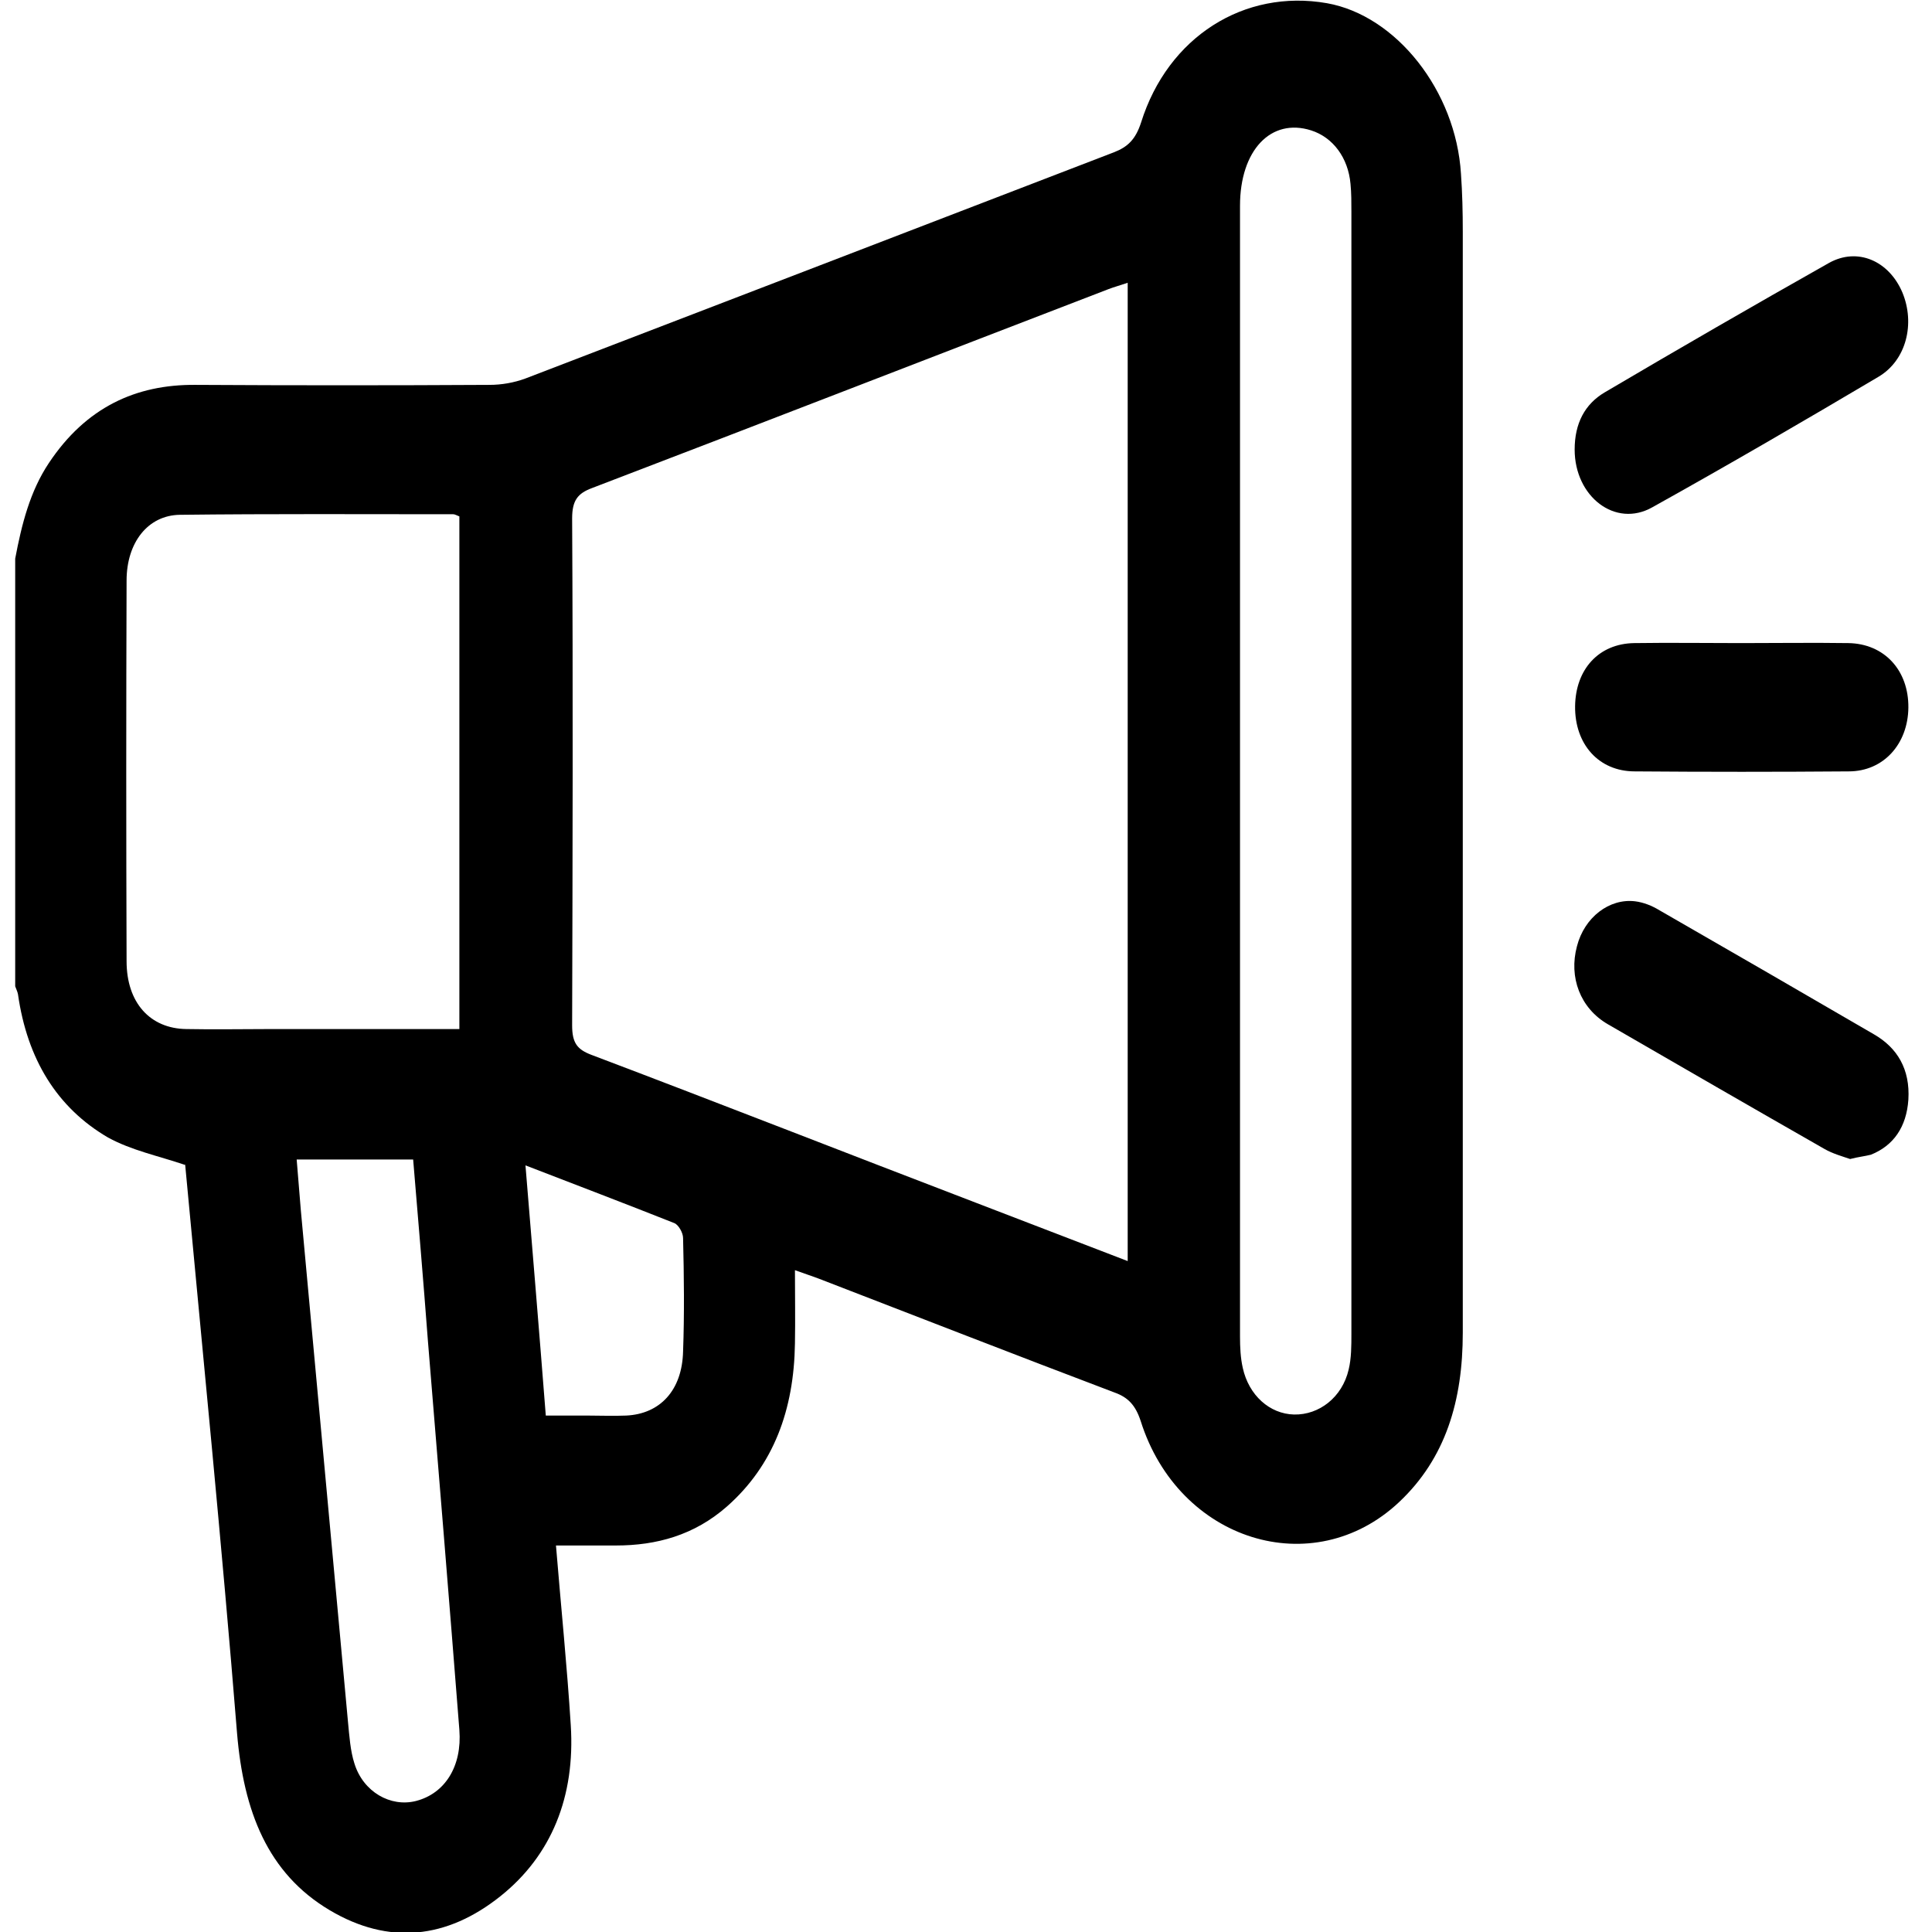 <svg width="52" height="52" viewBox="0 0 52 52" fill="none" xmlns="http://www.w3.org/2000/svg">
<g clip-path="url(#clip0_2055_18748)">
<path d="M0.409 15.036C0.583 14.115 0.807 13.223 1.317 12.46C2.313 10.964 3.656 10.345 5.261 10.359C7.898 10.374 10.535 10.374 13.173 10.359C13.496 10.359 13.832 10.302 14.143 10.187C19.43 8.158 24.705 6.129 29.979 4.1C30.352 3.956 30.564 3.755 30.713 3.295C31.435 0.992 33.487 -0.303 35.714 0.086C37.58 0.417 39.185 2.446 39.322 4.676C39.359 5.194 39.371 5.712 39.371 6.23C39.371 16.115 39.371 25.985 39.371 35.87C39.371 37.697 38.911 39.251 37.655 40.431C35.341 42.604 31.721 41.482 30.701 38.244C30.564 37.827 30.365 37.611 30.004 37.482C27.342 36.474 24.692 35.438 22.043 34.417C21.856 34.345 21.669 34.287 21.396 34.187C21.396 34.877 21.408 35.51 21.396 36.158C21.371 37.942 20.823 39.438 19.567 40.546C18.684 41.323 17.664 41.597 16.581 41.597C16.059 41.597 15.536 41.597 14.964 41.597C15.101 43.266 15.263 44.849 15.362 46.431C15.486 48.359 14.84 49.942 13.471 51.035C12.028 52.187 10.461 52.359 8.868 51.41C7.201 50.417 6.555 48.748 6.38 46.647C5.97 41.553 5.46 36.46 4.987 31.381C4.987 31.352 4.962 31.309 4.975 31.352C4.253 31.108 3.544 30.964 2.91 30.618C1.529 29.812 0.733 28.503 0.484 26.762C0.471 26.69 0.434 26.618 0.409 26.546C0.409 22.705 0.409 18.877 0.409 15.036ZM30.352 7.611C30.141 7.683 29.979 7.726 29.83 7.784C25.19 9.568 20.562 11.367 15.934 13.136C15.549 13.28 15.399 13.467 15.399 13.956C15.424 18.503 15.412 23.05 15.399 27.597C15.399 28.072 15.536 28.244 15.909 28.388C19.368 29.697 22.814 31.05 26.272 32.374C27.616 32.892 28.972 33.41 30.352 33.942C30.352 25.151 30.352 16.417 30.352 7.611ZM12.364 27.697C12.364 23.05 12.364 18.474 12.364 13.899C12.289 13.87 12.24 13.841 12.202 13.841C9.752 13.841 7.301 13.827 4.838 13.856C3.979 13.87 3.407 14.604 3.407 15.626C3.395 19.035 3.395 22.446 3.407 25.87C3.407 26.992 4.042 27.683 5.012 27.697C5.771 27.712 6.542 27.697 7.301 27.697C8.968 27.697 10.647 27.697 12.364 27.697ZM36.373 20.776C36.373 15.755 36.373 10.733 36.373 5.697C36.373 5.453 36.373 5.194 36.349 4.949C36.286 4.244 35.876 3.697 35.291 3.51C34.209 3.165 33.375 4.043 33.375 5.539C33.375 15.683 33.375 25.827 33.375 35.971C33.375 36.259 33.388 36.546 33.45 36.82C33.612 37.553 34.172 38.057 34.831 38.072C35.503 38.086 36.125 37.611 36.299 36.863C36.373 36.561 36.373 36.215 36.373 35.899C36.373 30.863 36.373 25.812 36.373 20.776ZM11.12 31.208C10.038 31.208 9.018 31.208 7.985 31.208C8.023 31.697 8.06 32.129 8.097 32.575C8.52 37.165 8.943 41.755 9.366 46.345C9.403 46.719 9.428 47.122 9.54 47.467C9.777 48.23 10.511 48.647 11.195 48.474C11.978 48.273 12.439 47.539 12.364 46.561C12.09 43.064 11.804 39.582 11.518 36.1C11.394 34.46 11.257 32.849 11.12 31.208ZM14.69 38.1C15.126 38.1 15.462 38.1 15.81 38.1C16.158 38.1 16.507 38.115 16.855 38.1C17.763 38.057 18.36 37.424 18.385 36.374C18.422 35.367 18.41 34.345 18.385 33.323C18.385 33.179 18.261 32.964 18.149 32.92C16.843 32.402 15.524 31.899 14.143 31.366C14.33 33.64 14.516 35.87 14.69 38.1Z" fill="black"/>
<path d="M49.796 31.195C49.585 31.123 49.324 31.051 49.1 30.921C47.159 29.813 45.218 28.691 43.278 27.569C42.531 27.137 42.22 26.302 42.444 25.468C42.643 24.691 43.315 24.173 44.012 24.259C44.236 24.288 44.46 24.375 44.671 24.504C46.599 25.612 48.515 26.72 50.443 27.842C51.065 28.202 51.414 28.777 51.364 29.598C51.314 30.331 50.966 30.835 50.356 31.079C50.182 31.123 50.02 31.137 49.796 31.195Z" fill="black"/>
<path d="M42.382 12.1C42.382 11.395 42.656 10.877 43.19 10.561C45.193 9.381 47.209 8.216 49.224 7.079C49.995 6.647 50.841 7.021 51.202 7.87C51.55 8.705 51.314 9.698 50.555 10.144C48.54 11.338 46.512 12.518 44.472 13.654C43.477 14.216 42.382 13.367 42.382 12.1Z" fill="black"/>
<path d="M46.86 17.309C47.818 17.309 48.788 17.295 49.746 17.309C50.717 17.323 51.376 18.043 51.364 19.05C51.351 20.029 50.692 20.762 49.759 20.762C47.843 20.777 45.915 20.777 43.999 20.762C43.029 20.762 42.382 20.029 42.394 19.007C42.407 18.014 43.029 17.323 43.986 17.309C44.944 17.295 45.902 17.309 46.86 17.309Z" fill="black"/>
</g>
<defs>
<clipPath id="clip0_2055_18748">
<rect width="50.955" height="52" fill="white" transform="translate(0.409)"/>
</clipPath>
</defs>
</svg>
